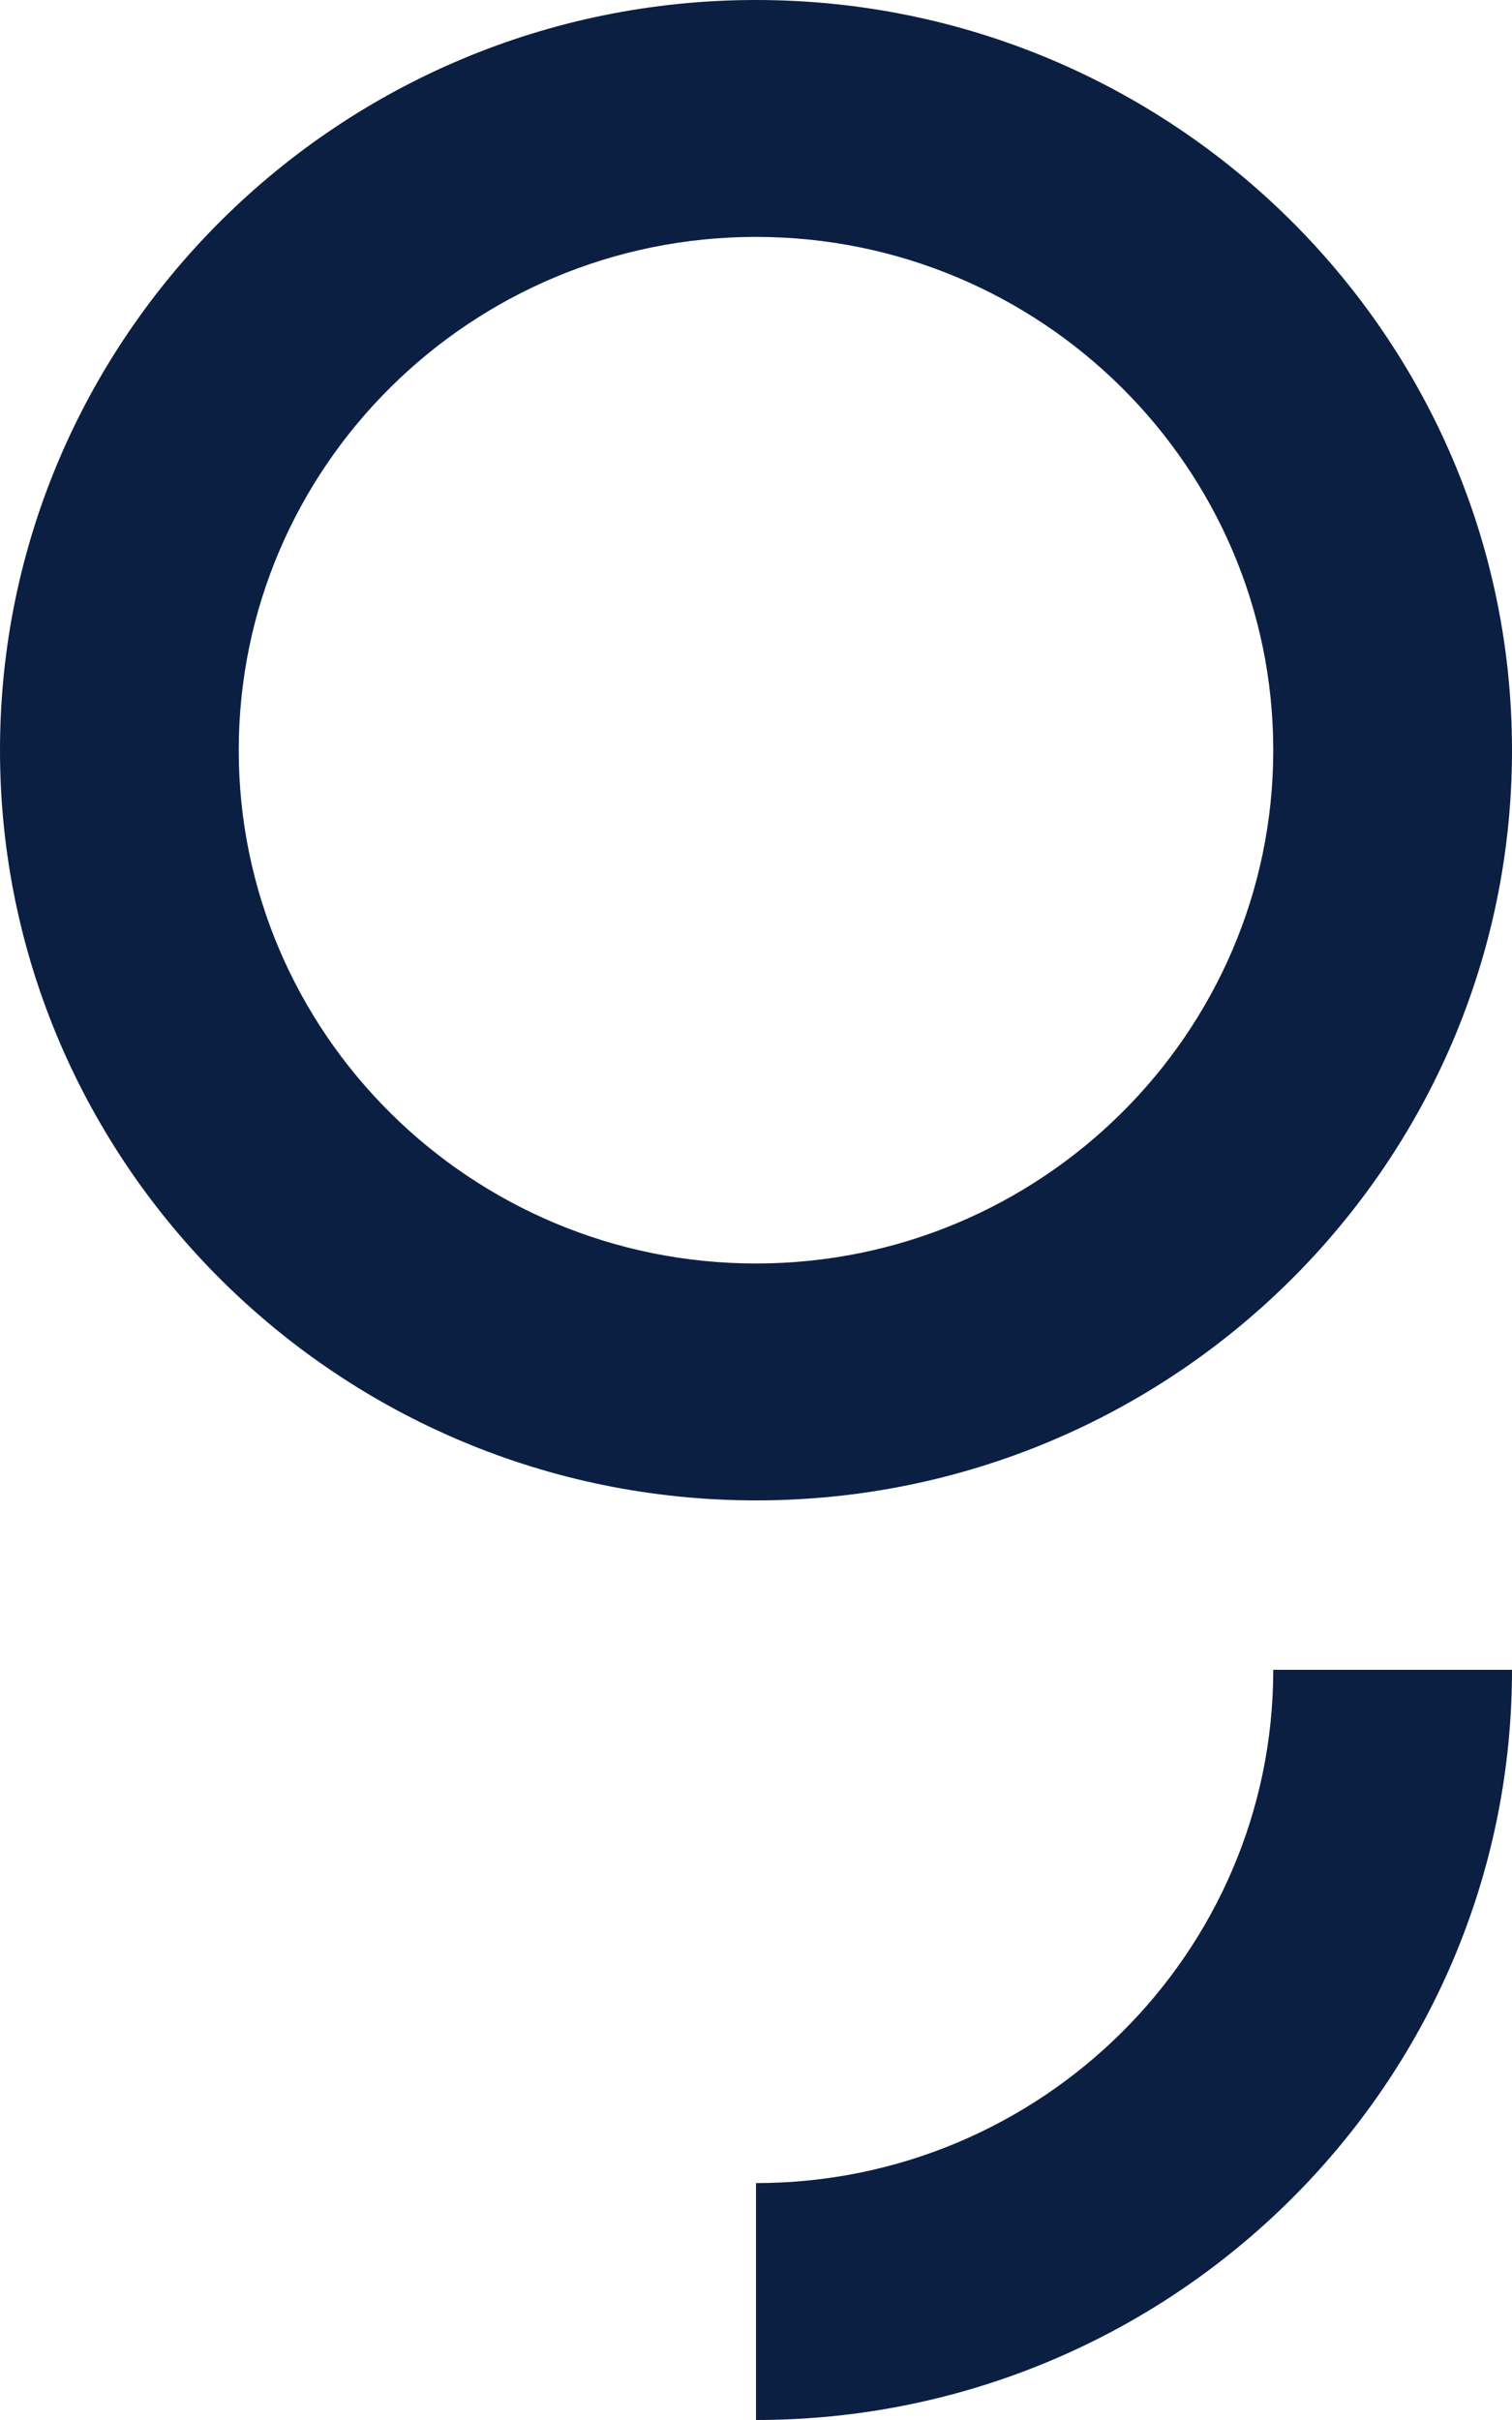 <svg width="30" height="48" viewBox="0 0 30 48" fill="none" xmlns="http://www.w3.org/2000/svg">
<g clip-path="url(#clip0_378_672)">
<path d="M25.263 33.12C25.263 38.734 20.658 43.301 15 43.301V48C23.271 48 30 41.325 30 33.12H25.263Z" fill="#0B1F42"/>
<path d="M30 14.88C30 6.676 23.271 0 15 0C6.729 0 0 6.676 0 14.88C0 23.084 6.729 29.76 15 29.76C23.271 29.76 30 23.085 30 14.88ZM15 25.061C9.341 25.061 4.737 20.494 4.737 14.88C4.737 9.266 9.341 4.699 15 4.699C20.659 4.699 25.263 9.267 25.263 14.88C25.263 20.493 20.658 25.061 15 25.061Z" fill="#0B1F42"/>
</g>
<defs>
<clipPath id="clip0_378_672">
<rect width="30" height="48" fill="white"/>
</clipPath>
</defs>
</svg>
